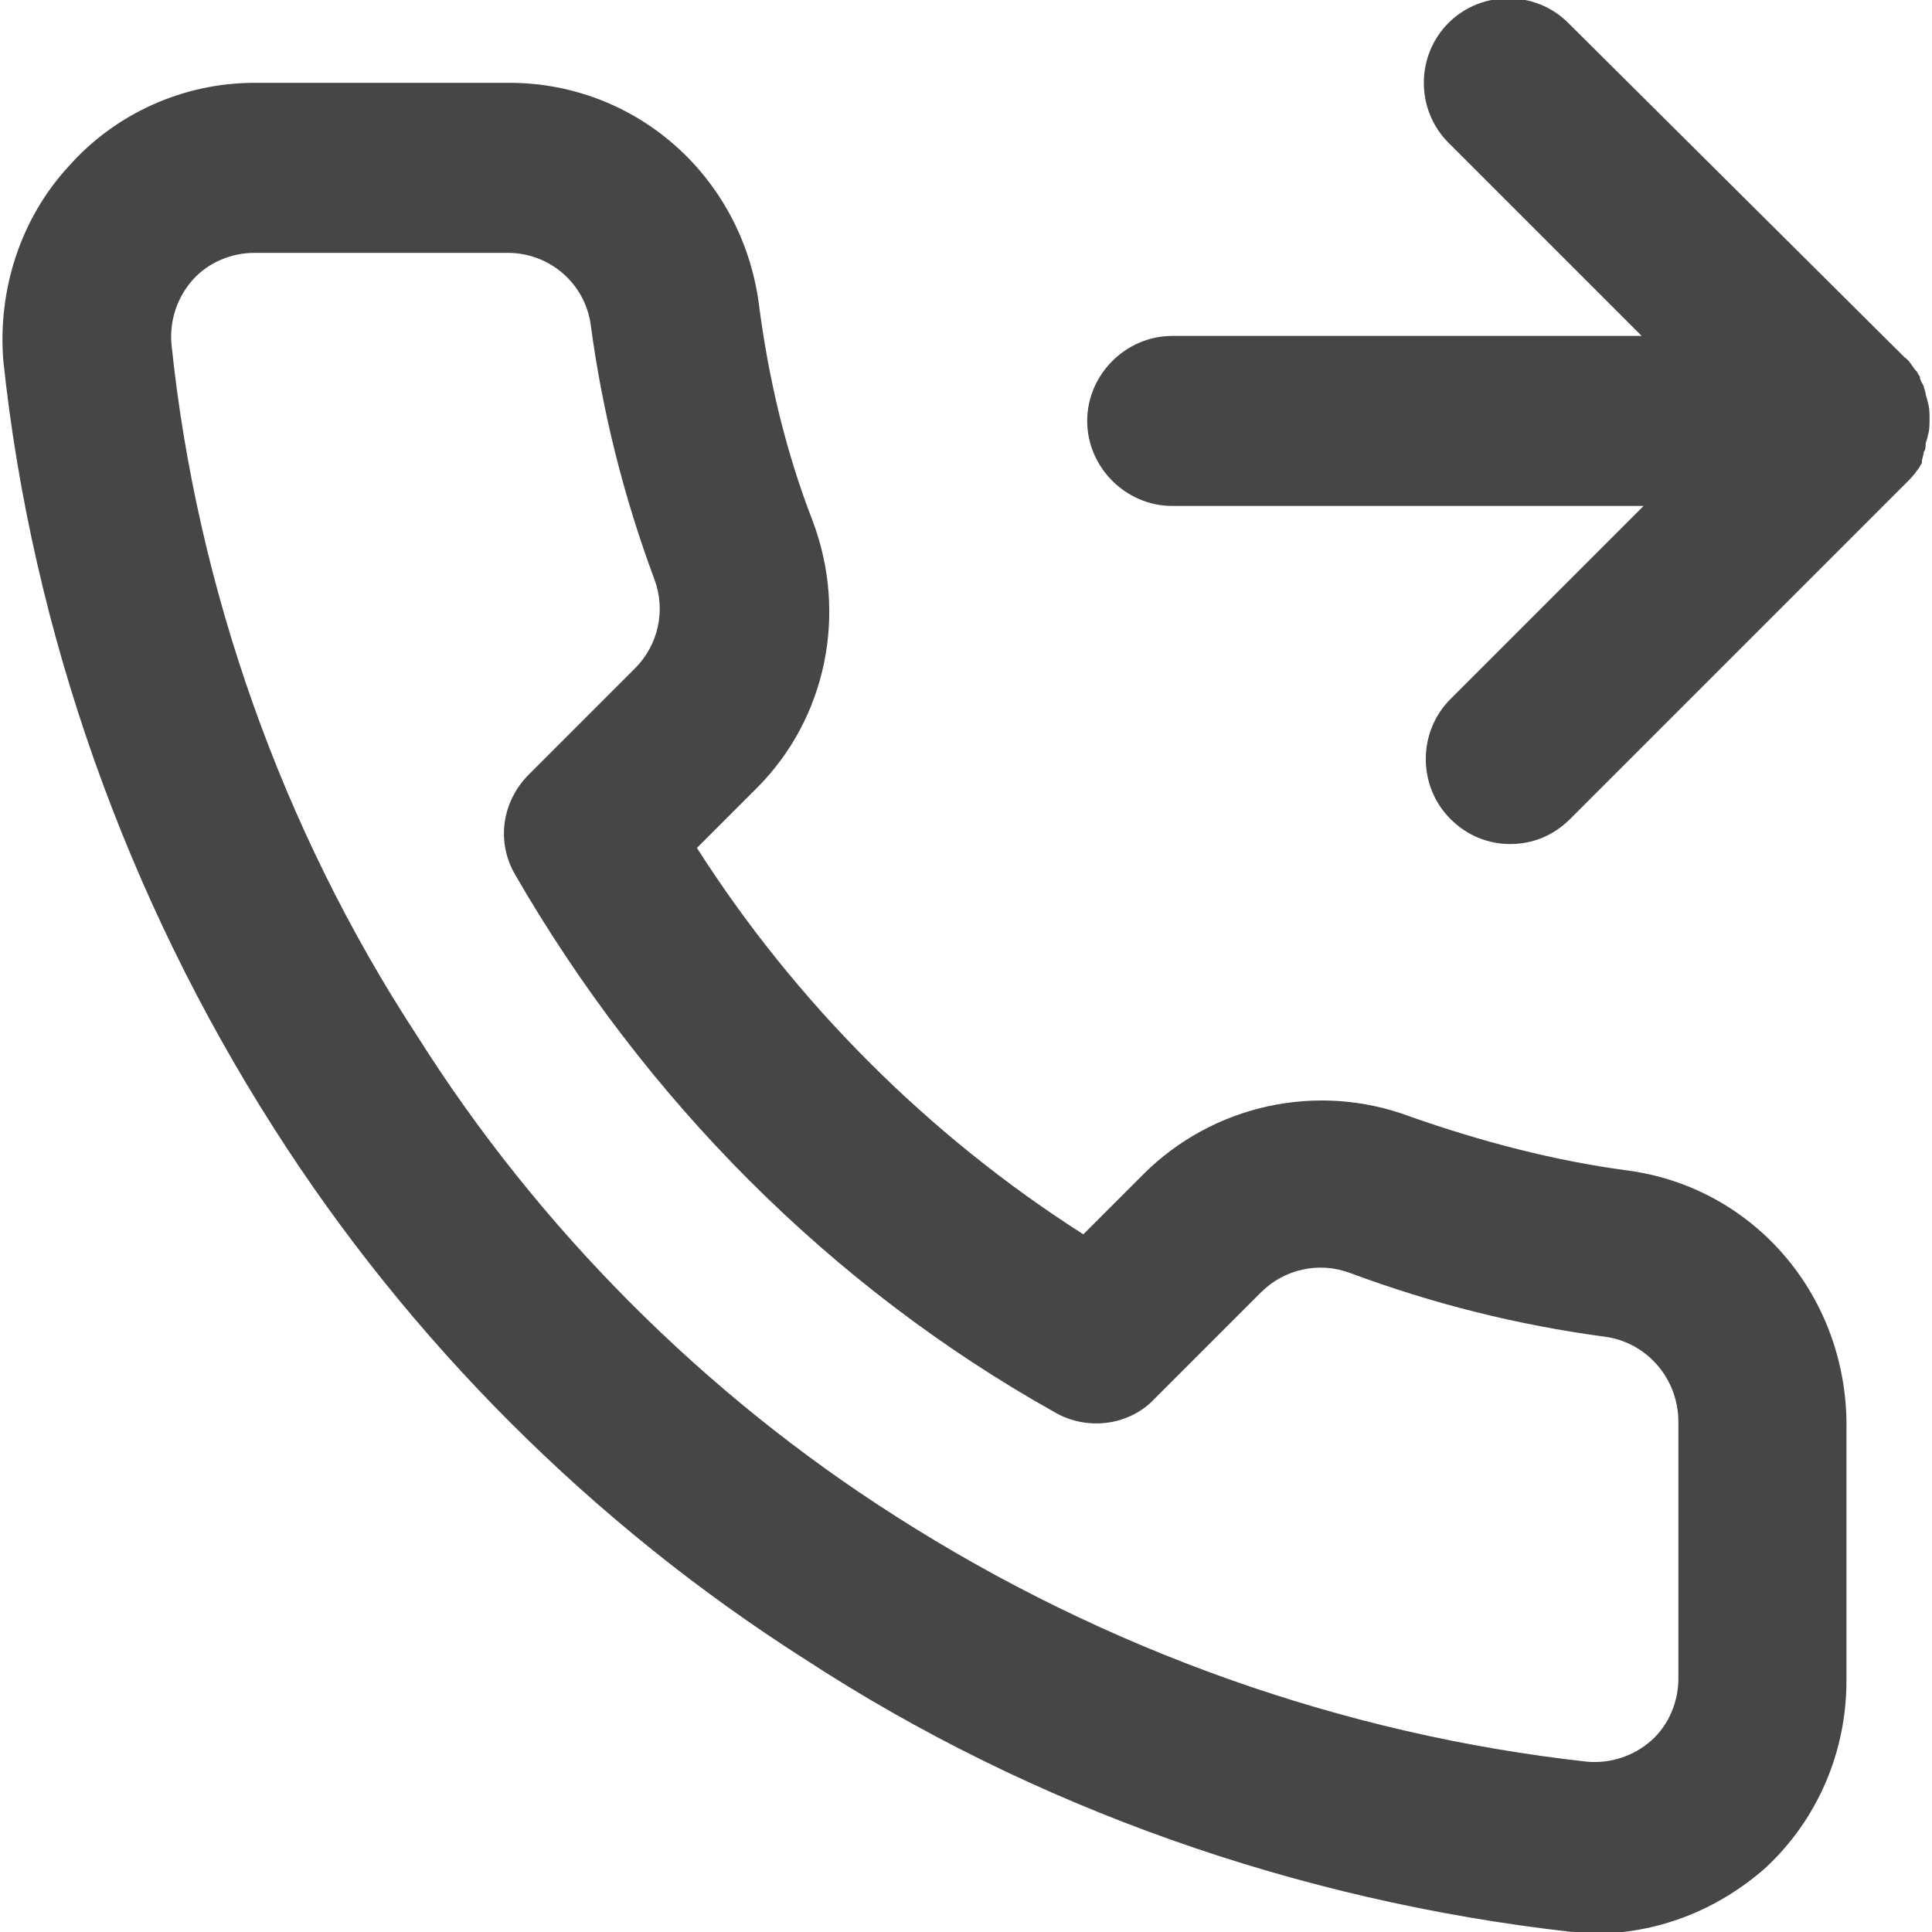 <svg version="1.1" xmlns="http://www.w3.org/2000/svg" xmlns:xlink="http://www.w3.org/1999/xlink" width="100px" height="100px" viewBox="0,0,256,256"><g fill="#464646" fill-rule="nonzero" stroke="none" stroke-width="1" stroke-linecap="butt" stroke-linejoin="miter" stroke-miterlimit="10" stroke-dasharray="" stroke-dashoffset="0" font-family="none" font-weight="none" font-size="none" text-anchor="none" style="mix-blend-mode: normal"><g transform="translate(-0.07,-0.032) scale(2.56,2.56)"><path d="M99.6,23.4c0.1,-0.1 0.1,-0.3 0.1,-0.4c0,-0.1 0.1,-0.3 0.1,-0.4c0.1,-0.3 0.1,-0.6 0.1,-0.9v0v0c0,-0.3 0,-0.6 -0.1,-0.9c0,-0.1 -0.1,-0.3 -0.1,-0.4c0,-0.1 -0.1,-0.3 -0.1,-0.4c-0.1,-0.2 -0.2,-0.3 -0.2,-0.5c-0.1,-0.1 -0.1,-0.2 -0.2,-0.3c-0.2,-0.2 -0.3,-0.5 -0.6,-0.7l-17.4,-17.3c-1.7,-1.7 -4.5,-1.7 -6.2,0c-1.7,1.7 -1.7,4.5 0,6.2l10,10h-24.3c-2.4,0 -4.4,2 -4.4,4.4c0,2.4 2,4.4 4.4,4.4h24.4l-10,10c-1.7,1.7 -1.7,4.5 0,6.2c0.9,0.9 2,1.3 3.1,1.3c1.1,0 2.2,-0.4 3.1,-1.3l17.4,-17.4c0.2,-0.2 0.4,-0.4 0.6,-0.7c0.1,-0.1 0.1,-0.2 0.2,-0.3c0,-0.3 0.1,-0.4 0.1,-0.6z"></path><path d="M84.3,60.6c-3.8,-0.5 -7.6,-1.5 -11.3,-2.8c-4.8,-1.8 -10.2,-0.6 -13.8,3l-3.1,3.1c-8,-5.1 -14.9,-12 -20,-20l3.1,-3.1c3.6,-3.6 4.7,-9 2.9,-13.8c-1.4,-3.6 -2.3,-7.4 -2.8,-11.3c-0.9,-6.6 -6.4,-11.4 -12.9,-11.4h-0.1h-13.1c-3.7,0 -7.2,1.6 -9.6,4.3c-2.5,2.7 -3.7,6.4 -3.4,10.1c1.5,14.1 6.4,27.8 14,39.7c7,11 16.5,20.5 27.5,27.5c11.8,7.7 25.5,12.5 39.6,14.1c0.4,0 0.8,0.1 1.2,0.1c3.3,0 6.4,-1.2 8.9,-3.4c2.7,-2.5 4.2,-6 4.2,-9.7v-13c0.1,-6.8 -4.7,-12.5 -11.3,-13.4zM86.9,73.8v13.1c0,1.2 -0.5,2.4 -1.4,3.2c-0.9,0.8 -2.1,1.2 -3.3,1.1c-12.7,-1.4 -25,-5.8 -35.8,-12.7c-9.9,-6.3 -18.5,-14.9 -24.8,-24.9c-7,-10.7 -11.4,-23.2 -12.7,-35.8c-0.1,-1.2 0.3,-2.4 1.1,-3.3c0.8,-0.9 2,-1.4 3.2,-1.4h13.1v0c2.2,0 4,1.6 4.3,3.7c0.6,4.5 1.7,8.9 3.3,13.2c0.6,1.6 0.2,3.4 -1,4.6l-5.5,5.5c-1.4,1.4 -1.7,3.5 -0.7,5.2c6.7,11.6 16.3,21.3 27.9,27.8c1.7,1 3.9,0.7 5.2,-0.7l5.5,-5.5c1.2,-1.2 3,-1.6 4.6,-1c4.3,1.6 8.7,2.7 13.2,3.3c2.2,0.3 3.8,2.2 3.8,4.4c0,0.1 0,0.1 0,0.2z"></path></g></g></svg>